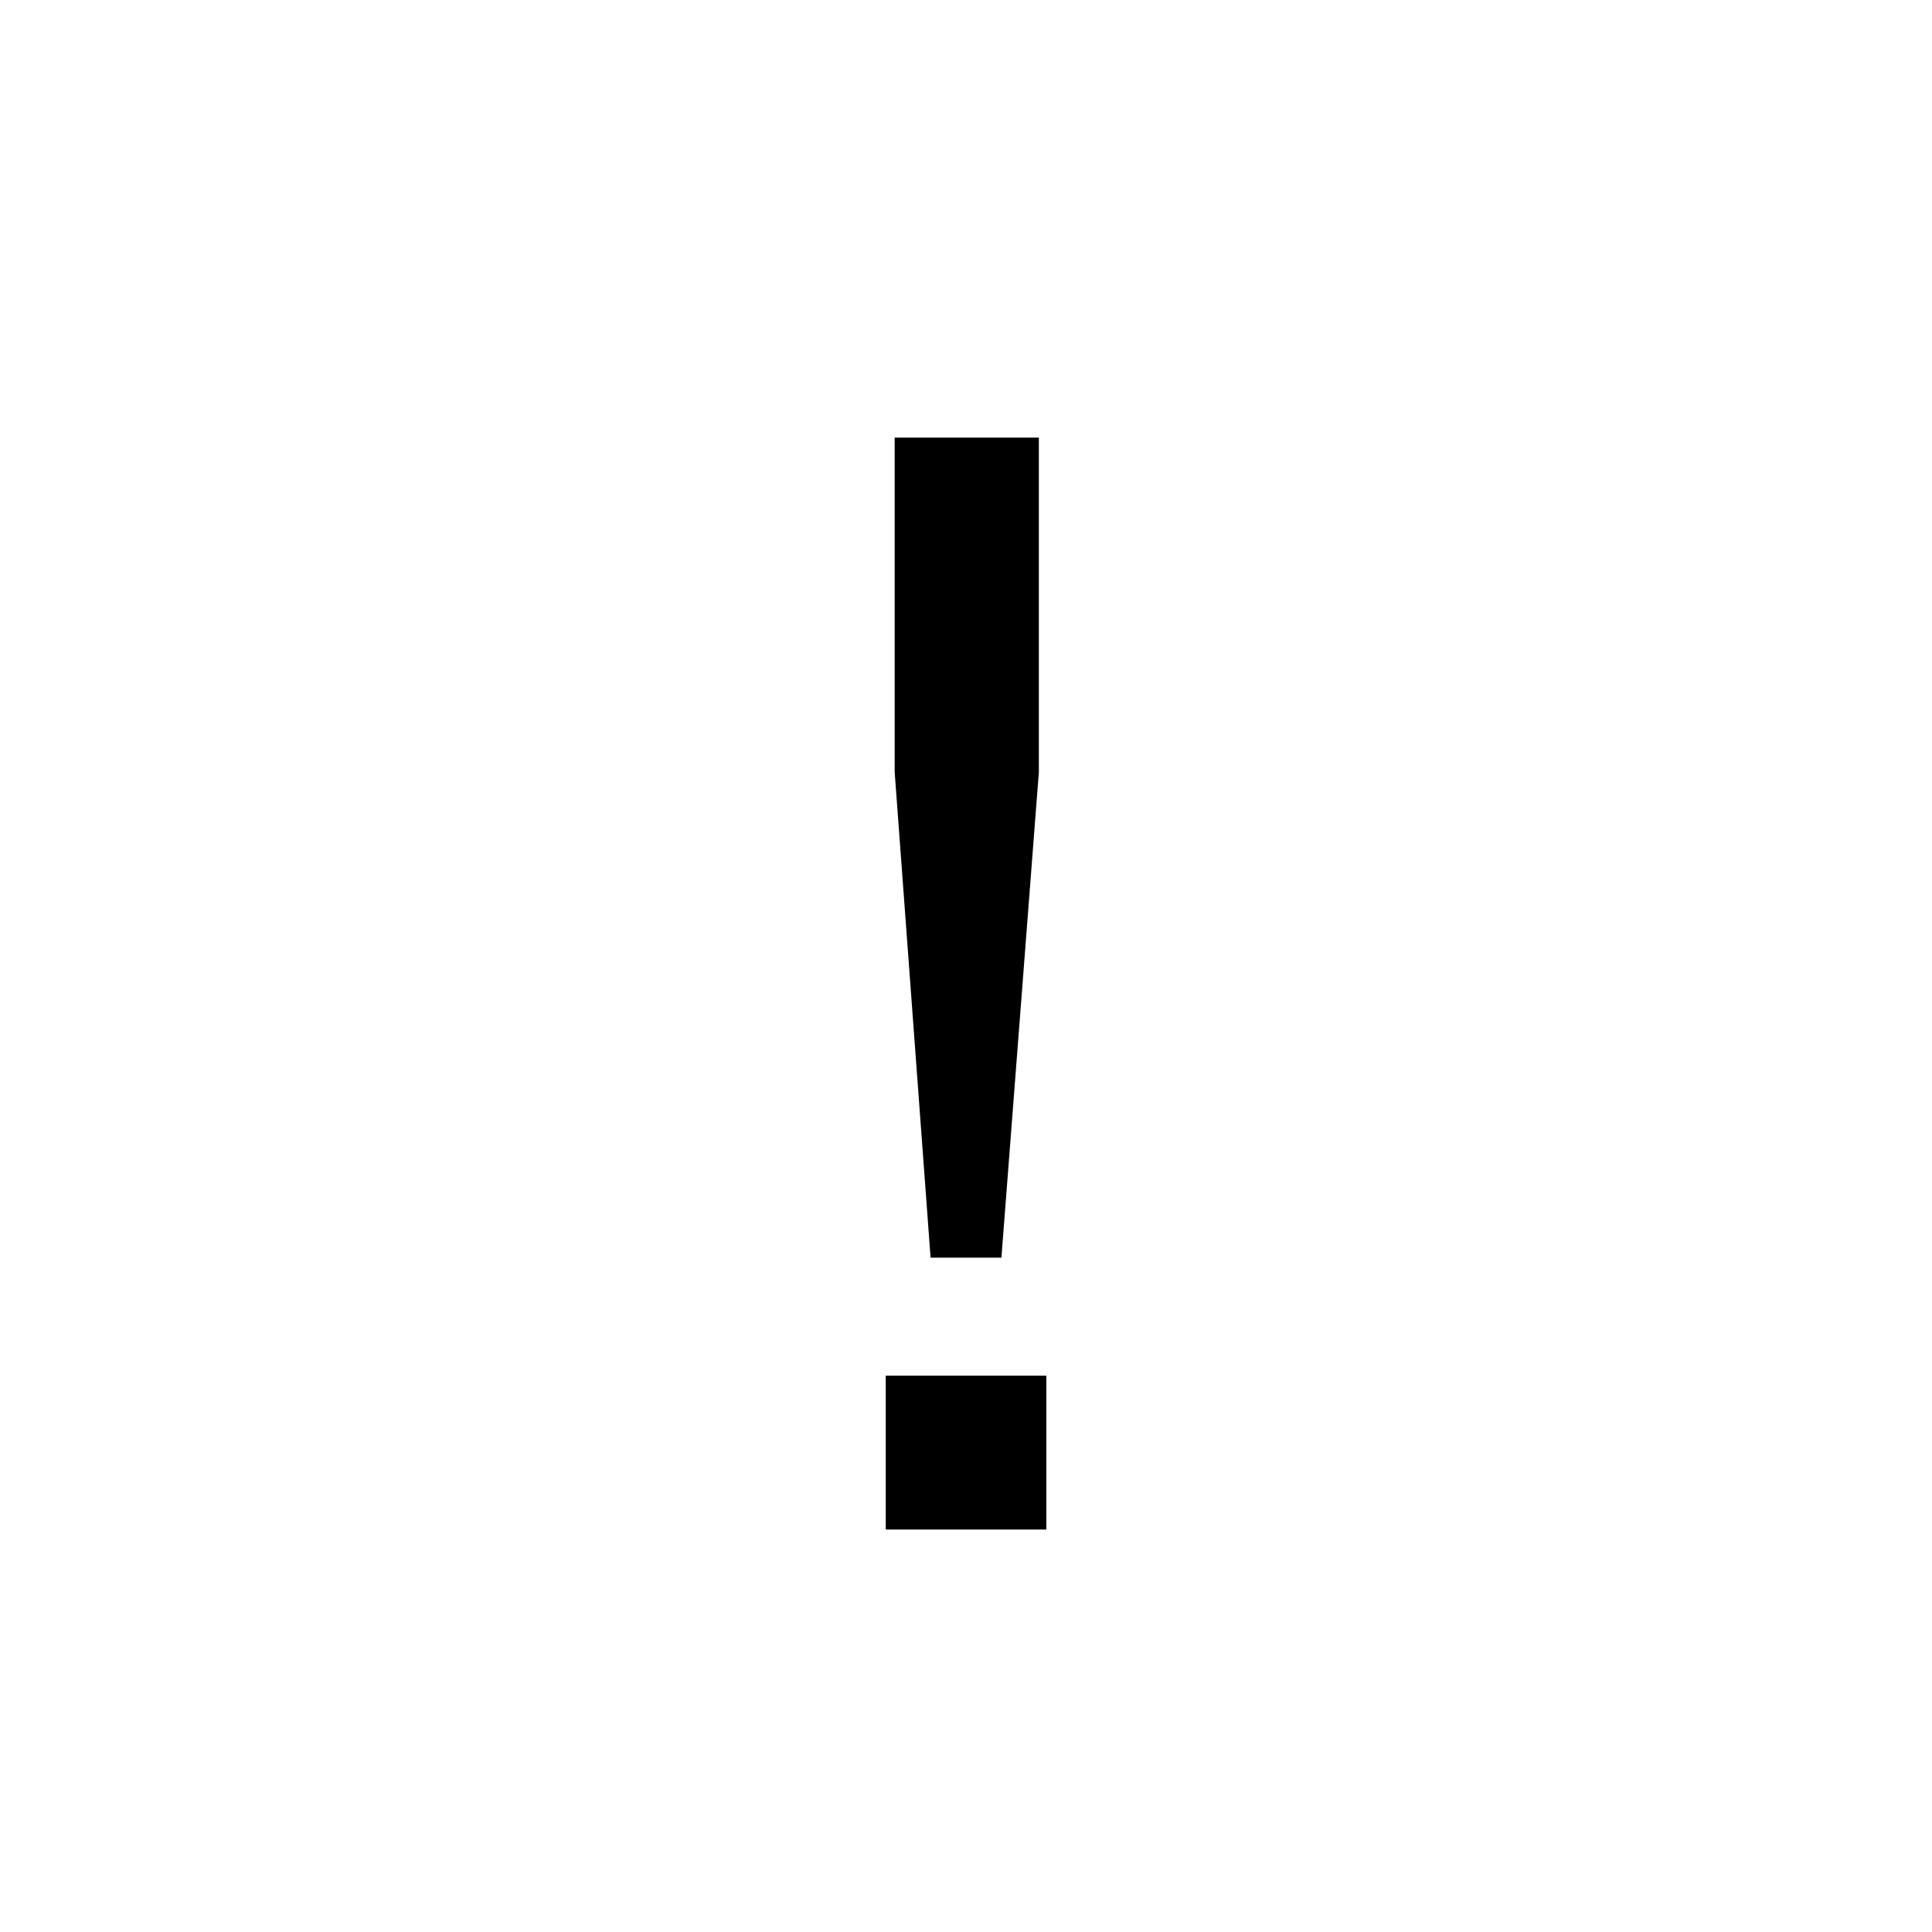 <svg width="24" height="24" viewBox="0 0 24 24" fill="none" xmlns="http://www.w3.org/2000/svg"><path fill-rule="evenodd" clip-rule="evenodd" d="M12.905 9.592V5.436h-1.791v4.156l.446 6.031h.88l.465-6.031ZM12.998 19h-1.995v-1.911h1.995V19Z" fill="#000"/></svg>